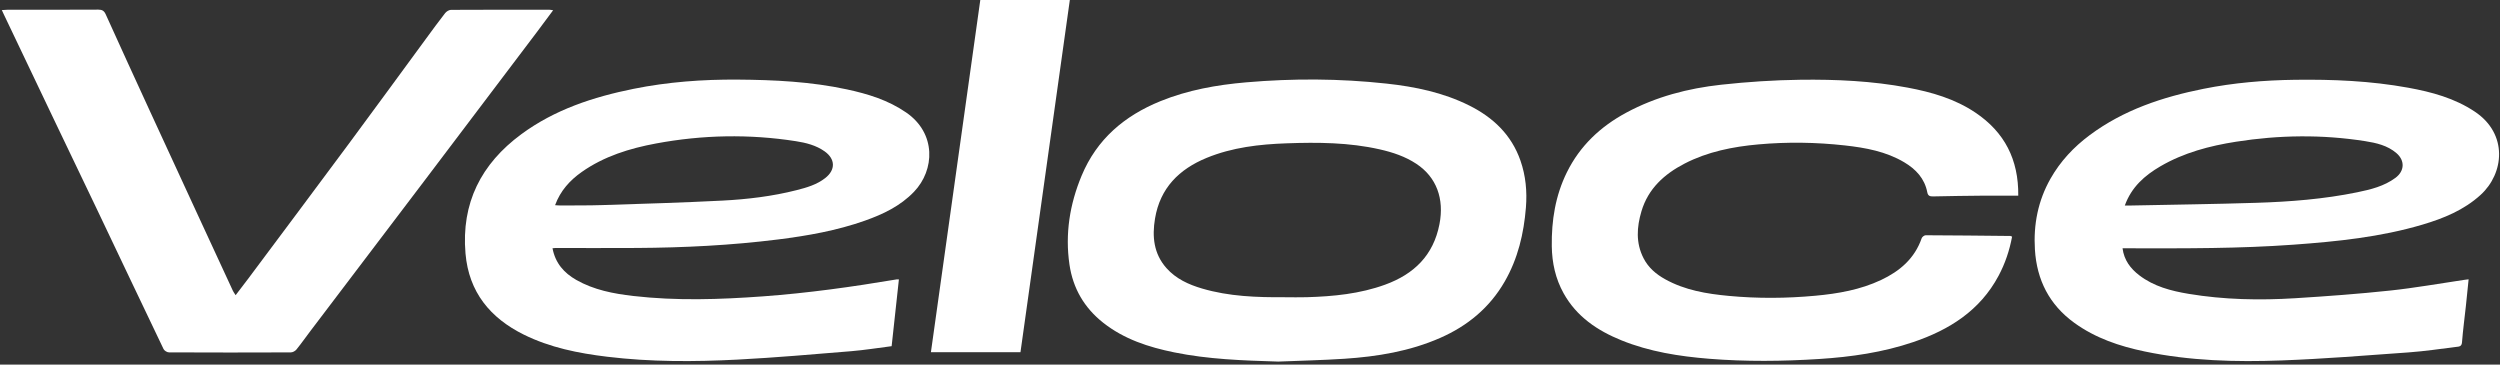 <svg width="1097" height="160" viewBox="0 0 1097 160" fill="none" xmlns="http://www.w3.org/2000/svg">
<rect x="0" y="0" width="1097" height="160" fill="#333333" stroke="none"/>
<g clip-path="url(#clip0_8_134)">
<path d="M242.443 108.934C243.664 115.457 247.502 119.784 252.892 122.843C260.623 127.235 269.189 128.87 277.866 129.872C296.854 132.058 315.86 131.424 334.866 130.037C354.524 128.604 374.007 125.866 393.427 122.605C393.647 122.568 393.877 122.605 394.437 122.605C393.372 132.371 392.325 142.045 391.251 151.903C385.246 152.665 379.369 153.621 373.466 154.108C356.874 155.468 340.283 156.928 323.664 157.792C304.575 158.784 285.459 158.839 266.425 156.533C253.782 155.008 241.35 152.528 229.846 146.831C215.118 139.537 205.725 128.19 204.265 111.267C202.346 89.108 211.124 71.891 228.744 58.9C243.425 48.077 260.32 42.556 277.948 38.991C293.052 35.941 308.358 34.82 323.738 34.93C339.796 35.05 355.837 35.821 371.611 39.221C380.82 41.205 389.726 43.925 397.641 49.373C410.89 58.496 410.22 74.61 401.057 84.165C395.07 90.403 387.514 93.995 379.544 96.816C367.195 101.189 354.368 103.449 341.412 105.075C320.836 107.657 300.168 108.677 279.454 108.805C267.527 108.879 255.6 108.824 243.673 108.824C243.37 108.824 243.067 108.87 242.461 108.925L242.443 108.934ZM243.572 90.036C244.509 90.091 245.243 90.173 245.969 90.164C252.084 90.118 258.208 90.192 264.314 89.99C281.878 89.42 299.443 88.933 316.989 88.023C327.952 87.454 338.887 86.149 349.575 83.43C354.01 82.3 358.426 81.023 362.117 78.129C366.726 74.518 366.57 69.759 361.832 66.406C358.05 63.723 353.652 62.648 349.208 61.95C328.723 58.753 308.257 59.166 287.901 62.951C276.296 65.11 265.076 68.556 255.251 75.474C250.055 79.139 245.914 83.678 243.572 90.026V90.036Z" fill="white"/>
<path d="M931.374 108.971C932.045 114.161 934.872 117.864 938.72 120.804C945.083 125.682 952.639 127.648 960.343 128.935C975.869 131.525 991.533 131.829 1007.21 130.855C1021.07 129.991 1034.93 128.971 1048.74 127.501C1059.65 126.344 1070.49 124.396 1081.35 122.797C1081.86 122.724 1082.38 122.669 1083.23 122.568C1082.82 126.592 1082.44 130.432 1082.03 134.282C1081.45 139.601 1080.74 144.911 1080.32 150.249C1080.17 152.123 1078.96 152.077 1077.85 152.215C1070.88 153.079 1063.93 154.126 1056.93 154.631C1038.35 155.973 1019.76 157.47 1001.15 158.159C981.038 158.904 960.93 158.371 941.107 154.227C930.052 151.921 919.475 148.384 910.183 141.641C899.229 133.703 893.748 122.853 892.921 109.522C892.242 98.515 894.271 88.097 899.753 78.414C904.077 70.779 909.926 64.541 916.913 59.332C931.815 48.224 948.948 42.565 966.898 38.972C980.111 36.327 993.488 35.197 1006.96 35.013C1023.64 34.792 1040.27 35.49 1056.71 38.486C1067.03 40.369 1077.1 43.07 1085.99 49.023C1100.58 58.78 1098.86 76.108 1088.46 85.543C1081.14 92.195 1072.29 95.805 1063.03 98.552C1044.56 104.037 1025.51 105.976 1006.4 107.363C982.663 109.09 958.883 108.998 935.111 108.952C933.973 108.952 932.834 108.952 931.383 108.952L931.374 108.971ZM932.357 90.173C933.605 90.173 934.514 90.192 935.423 90.173C953.612 89.797 971.801 89.576 989.981 88.997C1004.86 88.529 1019.71 87.38 1034.34 84.376C1040.24 83.163 1046.13 81.73 1051.1 78.055C1055.15 75.06 1055.36 70.448 1051.54 67.177C1047.62 63.815 1042.71 62.703 1037.82 61.932C1018.95 58.964 1000.07 59.23 981.231 62.18C969.57 64.008 958.24 66.985 947.938 73.002C941.098 76.999 935.313 82.043 932.366 90.183L932.357 90.173Z" fill="white"/>
<path d="M560.624 158.655C545.392 158.187 530.178 157.672 515.212 154.613C504.01 152.325 493.258 148.862 484.067 141.604C475.758 135.035 470.818 126.527 469.285 116.118C467.311 102.631 469.395 89.631 474.61 77.1C481.285 61.068 493.405 50.806 509.189 44.393C521.253 39.496 533.896 37.245 546.788 36.134C567.327 34.351 587.857 34.443 608.36 36.676C620.948 38.045 633.288 40.59 644.719 46.304C655.187 51.532 663.23 59.148 667.178 70.476C669.501 77.137 670.134 84.027 669.574 91.037C668.656 102.503 666.067 113.482 660.255 123.56C653.635 135.044 643.967 143 631.957 148.274C618.57 154.154 604.366 156.469 589.923 157.424C580.163 158.067 570.385 158.27 560.606 158.674L560.624 158.655ZM563.792 130.432C567.006 130.432 570.21 130.515 573.414 130.414C585.112 130.065 596.699 128.953 607.818 124.901C620.461 120.289 628.982 112.057 631.636 98.368C633.802 87.233 630.35 77.734 621.508 71.891C616.614 68.657 611.124 66.828 605.44 65.542C591.971 62.492 578.29 62.4 564.609 62.887C552.609 63.31 540.709 64.66 529.471 69.281C517.406 74.243 509.069 82.484 506.829 95.86C505.497 103.789 506.232 111.322 511.824 117.625C516.001 122.338 521.556 124.865 527.478 126.61C539.341 130.111 551.553 130.496 563.792 130.423V130.432Z" fill="white"/>
<path d="M885.611 85.855C880.295 85.855 875.263 85.819 870.241 85.855C862.905 85.92 855.569 86.021 848.232 86.186C846.809 86.214 845.992 85.938 845.689 84.367C844.523 78.313 840.658 74.224 835.562 71.202C827.555 66.452 818.612 64.826 809.55 63.815C796.907 62.409 784.218 62.226 771.547 63.365C760.327 64.375 749.336 66.553 739.218 71.771C730.321 76.365 723.205 82.768 720.258 92.746C718.22 99.645 717.742 106.545 721.167 113.27C723.306 117.46 726.685 120.317 730.67 122.531C739.356 127.354 748.932 128.944 758.628 129.844C771.29 131.029 783.988 130.937 796.641 129.761C806.529 128.852 816.298 127.152 825.407 122.862C833.643 118.985 840.143 113.436 843.238 104.524C843.44 103.945 844.385 103.229 844.982 103.229C857.368 103.274 869.754 103.412 882.14 103.541C882.352 103.541 882.554 103.697 882.902 103.844C881.782 109.898 879.845 115.65 876.944 121.07C868.799 136.294 855.367 144.737 839.574 150.093C826.178 154.641 812.332 156.625 798.266 157.525C782.152 158.554 766.038 158.72 749.933 157.424C736.794 156.359 723.82 154.328 711.517 149.349C700.967 145.077 691.822 138.967 686.111 128.696C682.54 122.283 681.025 115.328 680.924 108.043C680.768 96.751 682.503 85.819 687.553 75.593C693.301 63.962 702.28 55.537 713.601 49.437C726.63 42.418 740.724 38.77 755.277 37.172C766.8 35.913 778.424 35.141 790.011 34.994C805.749 34.801 821.486 35.518 837.04 38.44C847.617 40.424 857.837 43.364 866.871 49.455C879.57 58.009 885.795 69.98 885.611 85.846V85.855Z" fill="white"/>
<path d="M242.709 4.502C240.211 7.855 237.934 10.96 235.611 14.038C219.029 35.977 202.447 57.917 185.837 79.838C169.32 101.639 152.774 123.413 136.247 145.196C134.172 147.925 132.207 150.736 130.05 153.4C129.517 154.053 128.452 154.622 127.626 154.631C109.795 154.705 91.973 154.705 74.142 154.622C73.325 154.622 72.113 153.887 71.764 153.161C61.958 132.71 52.244 112.223 42.493 91.744C36.35 78.845 30.143 65.983 23.983 53.093C16.582 37.604 9.191 22.086 1.8 6.578C1.515 5.972 1.23 5.356 0.799 4.428C1.836 4.364 2.626 4.281 3.416 4.272C16.656 4.272 29.886 4.3 43.126 4.226C44.816 4.226 45.679 4.722 46.395 6.302C52.841 20.561 59.36 34.783 65.897 49.005C72.939 64.339 80.028 79.645 87.098 94.969C92.12 105.847 97.151 116.725 102.192 127.602C102.44 128.126 102.807 128.595 103.395 129.522C105.323 126.996 107.077 124.754 108.776 122.467C123.531 102.705 138.322 82.961 153.013 63.144C164.407 47.783 175.664 32.321 186.985 16.914C189.731 13.175 192.467 9.417 195.322 5.76C195.891 5.035 197.012 4.336 197.875 4.327C212.262 4.245 226.641 4.263 241.029 4.272C241.451 4.272 241.873 4.382 242.7 4.493L242.709 4.502Z" fill="white"/>
<path d="M430.153 0H469.442C462.216 51.578 455.008 103.008 447.782 154.558H408.484C415.71 102.999 422.927 51.568 430.153 0Z" fill="white"/>
</g>
<defs>
<clipPath id="clip0_8_134">
<rect width="1095.8" height="160" fill="white" transform="translate(0.799)"/>
</clipPath>
</defs>
</svg>

